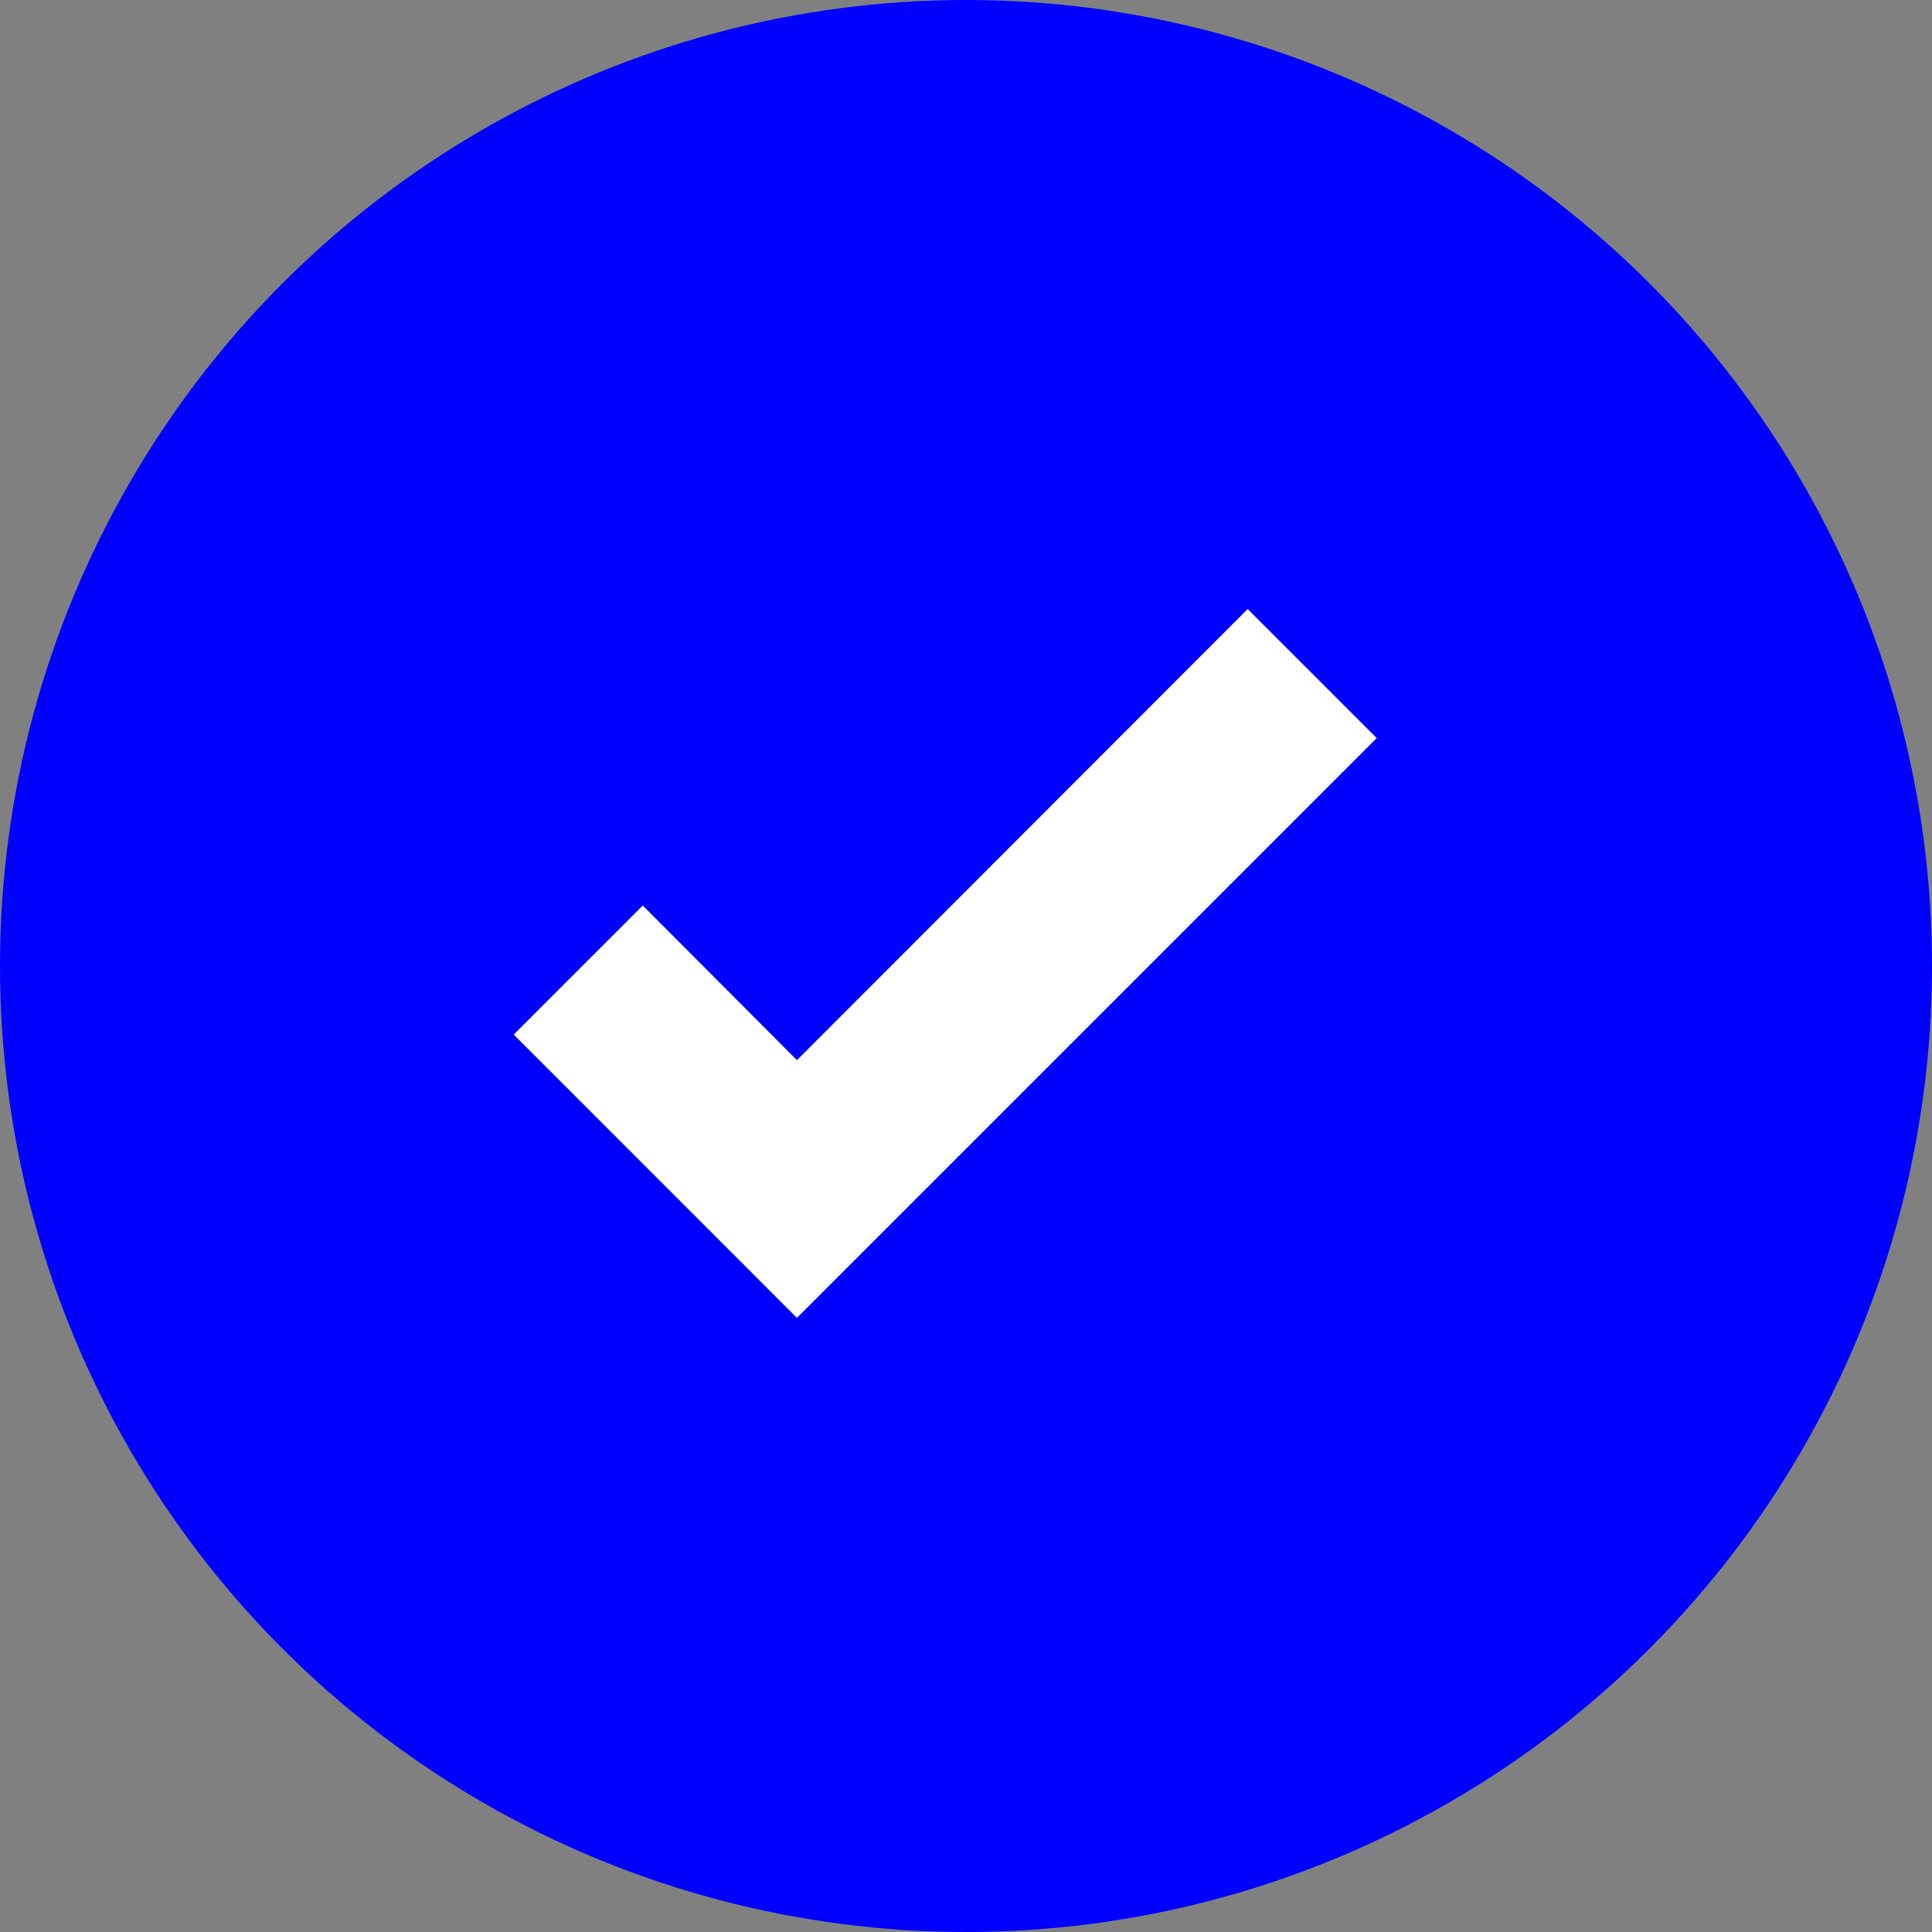 <svg xmlns="http://www.w3.org/2000/svg" width="30" height="30" viewBox="0 0 30 30" fill="none"><rect x="0" y="0" width="30" height="30" fill="#808080" stroke="none"/><circle cx="15" cy="15" r="15" fill="#0000FE"></circle><path d="M12.375 20.464L7.977 16.065L9.981 14.061L12.375 16.462L19.374 9.457L21.378 11.461L12.375 20.464Z" fill="white"></path></svg>